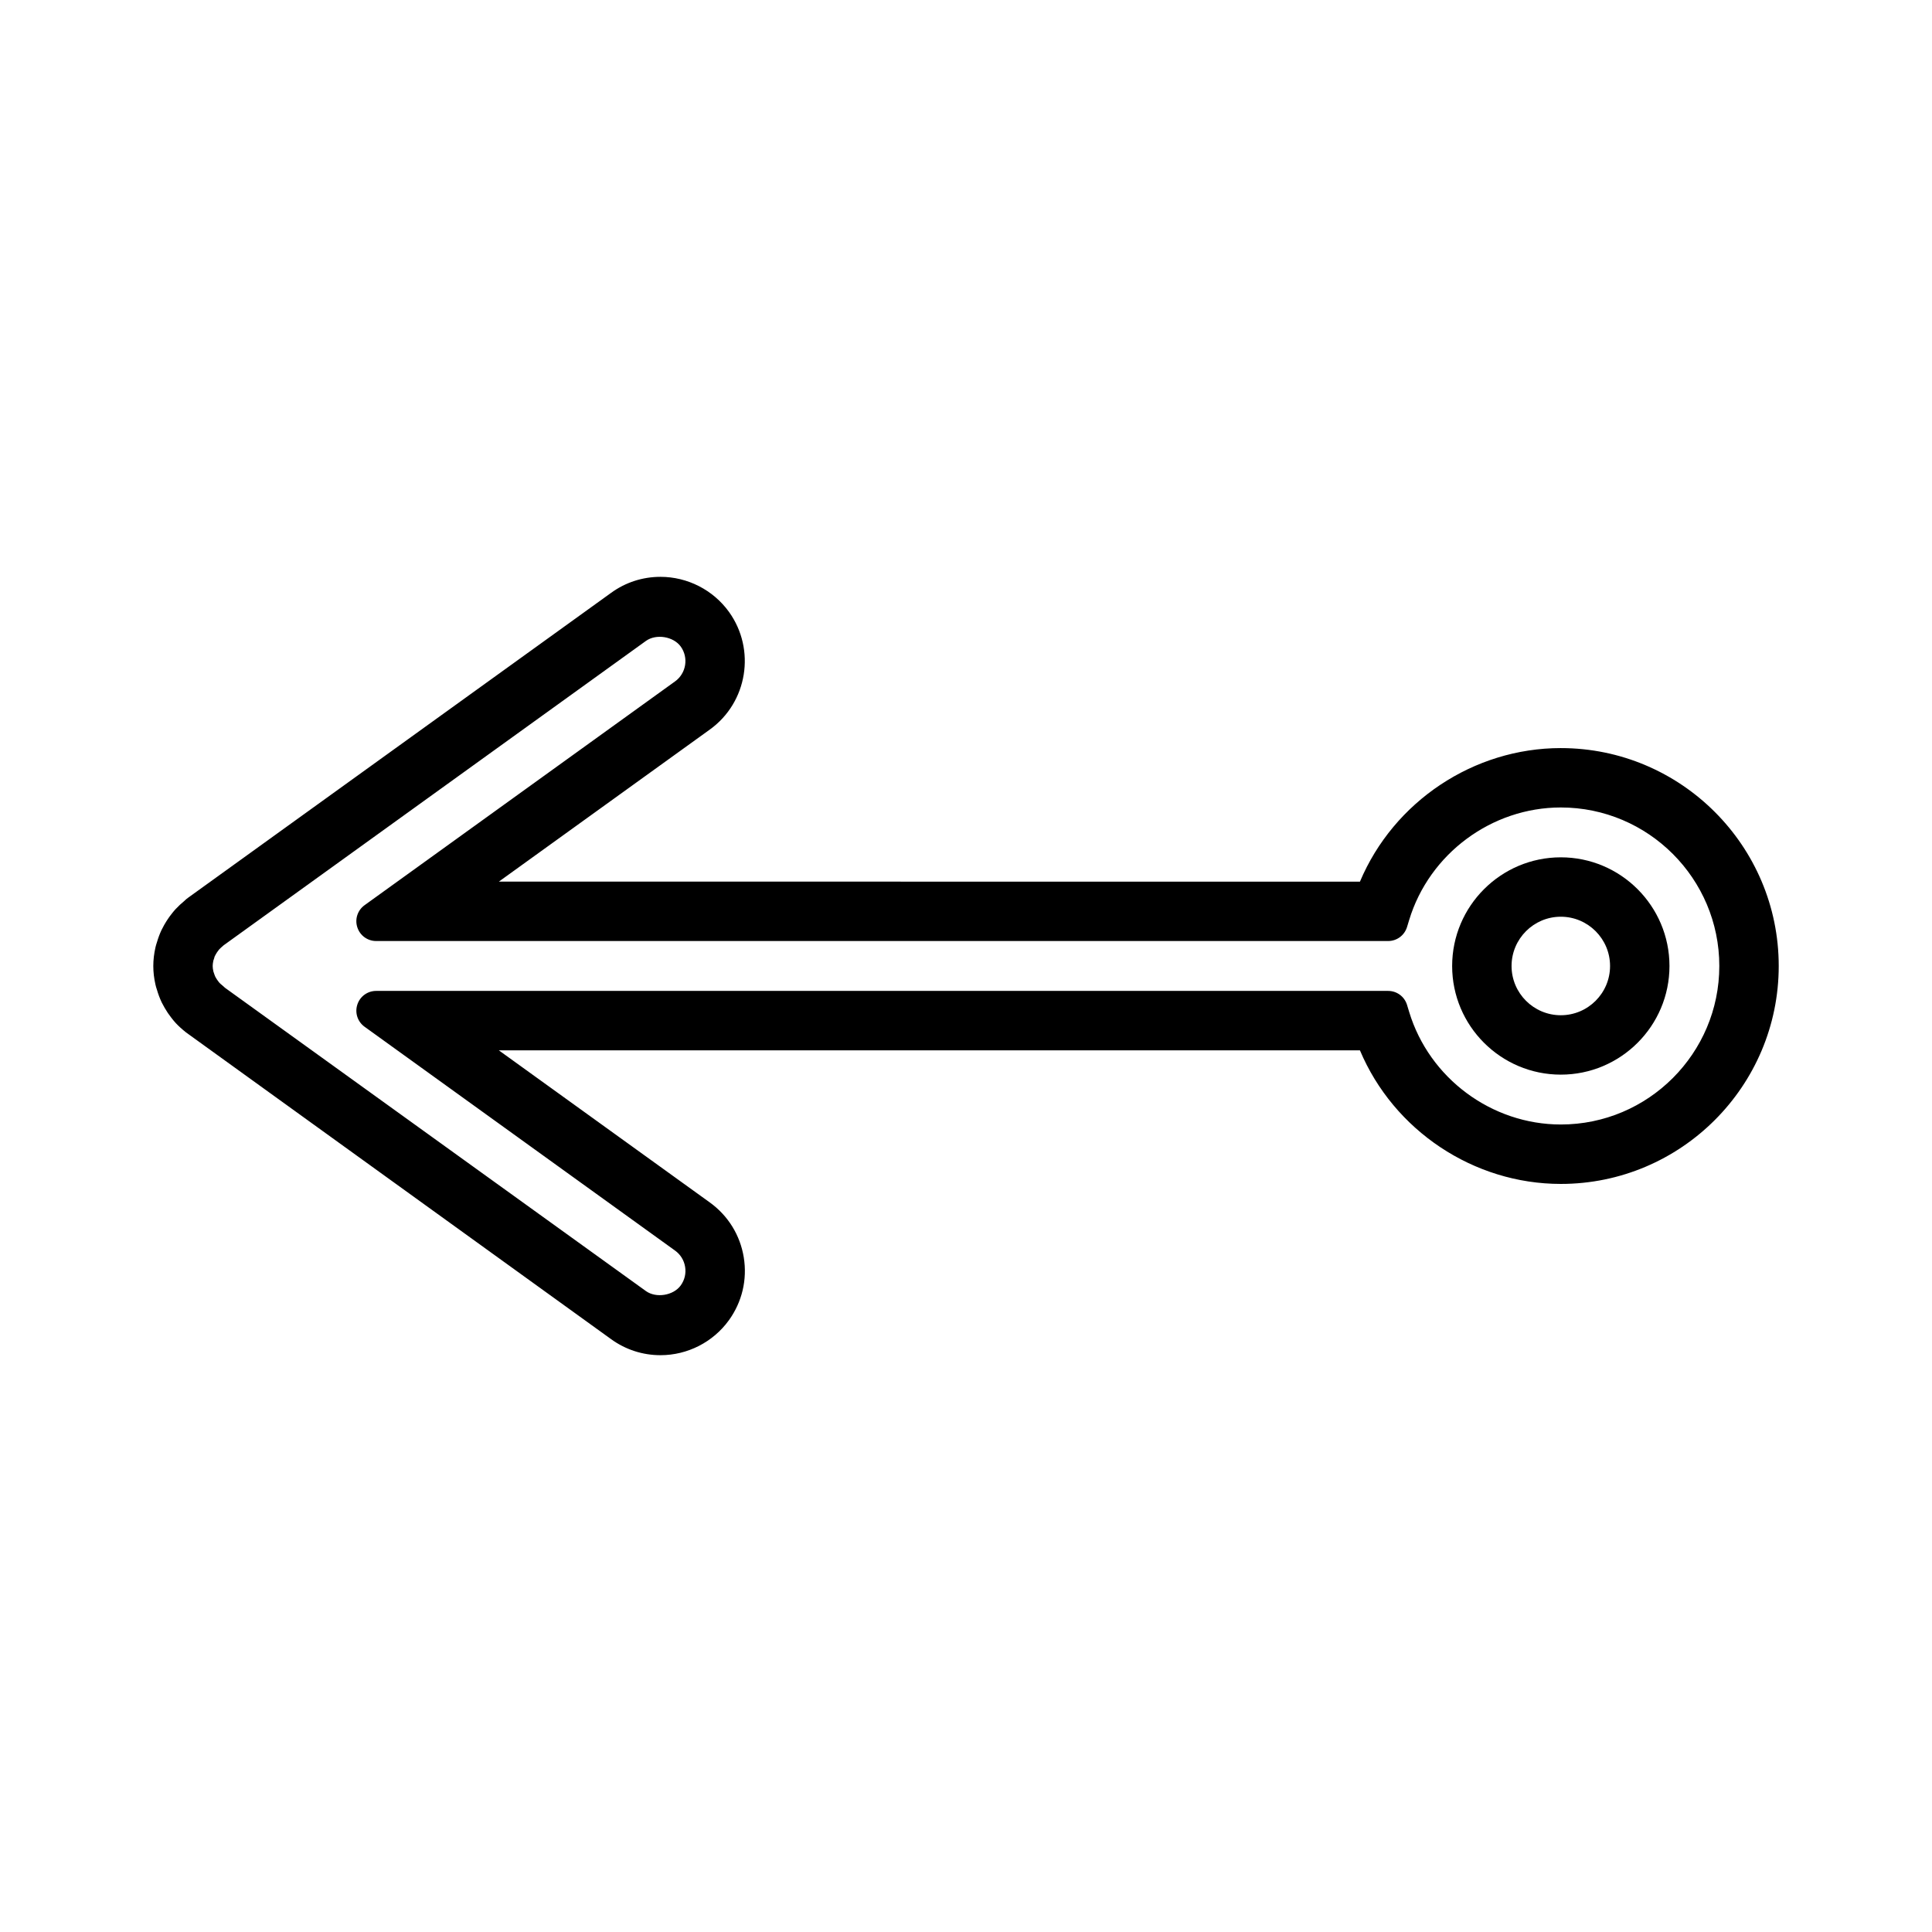 <?xml version="1.0" encoding="UTF-8"?>
<!-- The Best Svg Icon site in the world: iconSvg.co, Visit us! https://iconsvg.co -->
<svg fill="#000000" width="800px" height="800px" version="1.1" viewBox="144 144 512 512" xmlns="http://www.w3.org/2000/svg">
 <g>
  <path d="m557.63 342.25c-23.117 0-44.281 14.148-53.23 35.395l-228.2-0.004 55.918-40.309c9.98-7.191 12.254-21.18 5.059-31.188-4.191-5.805-10.98-9.277-18.148-9.277-4.719 0-9.238 1.457-13.059 4.227l-112.05 80.762c-0.473 0.336-0.805 0.625-1.035 0.871-0.824 0.684-1.609 1.402-2.379 2.227-0.438 0.477-0.824 0.973-1.023 1.234-0.676 0.844-1.285 1.746-1.973 2.938-0.227 0.402-0.445 0.805-0.707 1.344-0.484 1.023-0.875 2.09-1.203 3.207-0.156 0.469-0.305 0.945-0.395 1.359-0.387 1.711-0.578 3.332-0.578 4.965 0 1.625 0.188 3.238 0.57 4.918 0.102 0.457 0.23 0.914 0.387 1.348 0.324 1.125 0.719 2.215 1.281 3.402 0.199 0.398 0.41 0.789 0.762 1.406 0.539 0.945 1.145 1.836 1.715 2.555 0.363 0.477 0.734 0.949 1.211 1.469 0.77 0.828 1.617 1.594 2.75 2.504l112.67 81.309c3.824 2.762 8.344 4.227 13.062 4.227 7.168 0 13.949-3.465 18.141-9.277 3.488-4.844 4.887-10.758 3.93-16.648-0.961-5.894-4.152-11.051-8.988-14.543l-55.922-40.32h228.2c8.949 21.25 30.113 35.402 53.234 35.402 31.84 0 57.75-25.91 57.75-57.75 0.008-31.84-25.902-57.75-57.746-57.75zm0 99.754c-18.332 0-34.855-12.266-40.184-29.824l-0.566-1.863c-0.676-2.219-2.699-3.715-5.023-3.715h-268.17c-2.289 0-4.293 1.465-4.992 3.633-0.703 2.172 0.066 4.527 1.922 5.867l82.289 59.324c1.426 1.027 2.371 2.555 2.656 4.305 0.285 1.742-0.125 3.484-1.16 4.918-1.926 2.684-6.519 3.438-9.223 1.5l-111.53-80.355-0.719-0.645c-0.289-0.23-0.57-0.469-0.777-0.691l-0.371-0.477c-0.203-0.258-0.379-0.535-0.535-0.805l-0.195-0.336c-0.148-0.316-0.25-0.645-0.5-1.379-0.125-0.555-0.188-1.031-0.188-1.461 0-0.367 0.047-0.766 0.172-1.418l0.172-0.488c0.094-0.32 0.195-0.629 0.184-0.637l0.371-0.684c0.164-0.289 0.348-0.555 0.609-0.891l0.211-0.277c0.262-0.285 0.551-0.535 1.176-1.086l111.92-80.668c2.715-1.945 7.289-1.188 9.223 1.492 2.125 2.953 1.453 7.102-1.496 9.227l-82.293 59.316c-1.852 1.34-2.625 3.695-1.922 5.856 0.699 2.18 2.707 3.641 4.996 3.641h268.17c2.324 0 4.34-1.496 5.023-3.723l0.566-1.859c5.332-17.555 21.859-29.812 40.184-29.812 23.164 0 42.004 18.844 42.004 42.004 0.004 23.164-18.836 42.012-42 42.012z"/>
  <path d="m557.63 371.2c-15.879 0-28.797 12.922-28.797 28.801 0 15.875 12.914 28.789 28.797 28.789 15.879 0 28.797-12.914 28.797-28.789-0.004-15.883-12.918-28.801-28.797-28.801zm0 41.848c-7.199 0-13.051-5.852-13.051-13.047 0-7.199 5.856-13.059 13.051-13.059 7.195 0 13.051 5.856 13.051 13.059 0 7.195-5.852 13.047-13.051 13.047z"/>
 </g>
</svg>